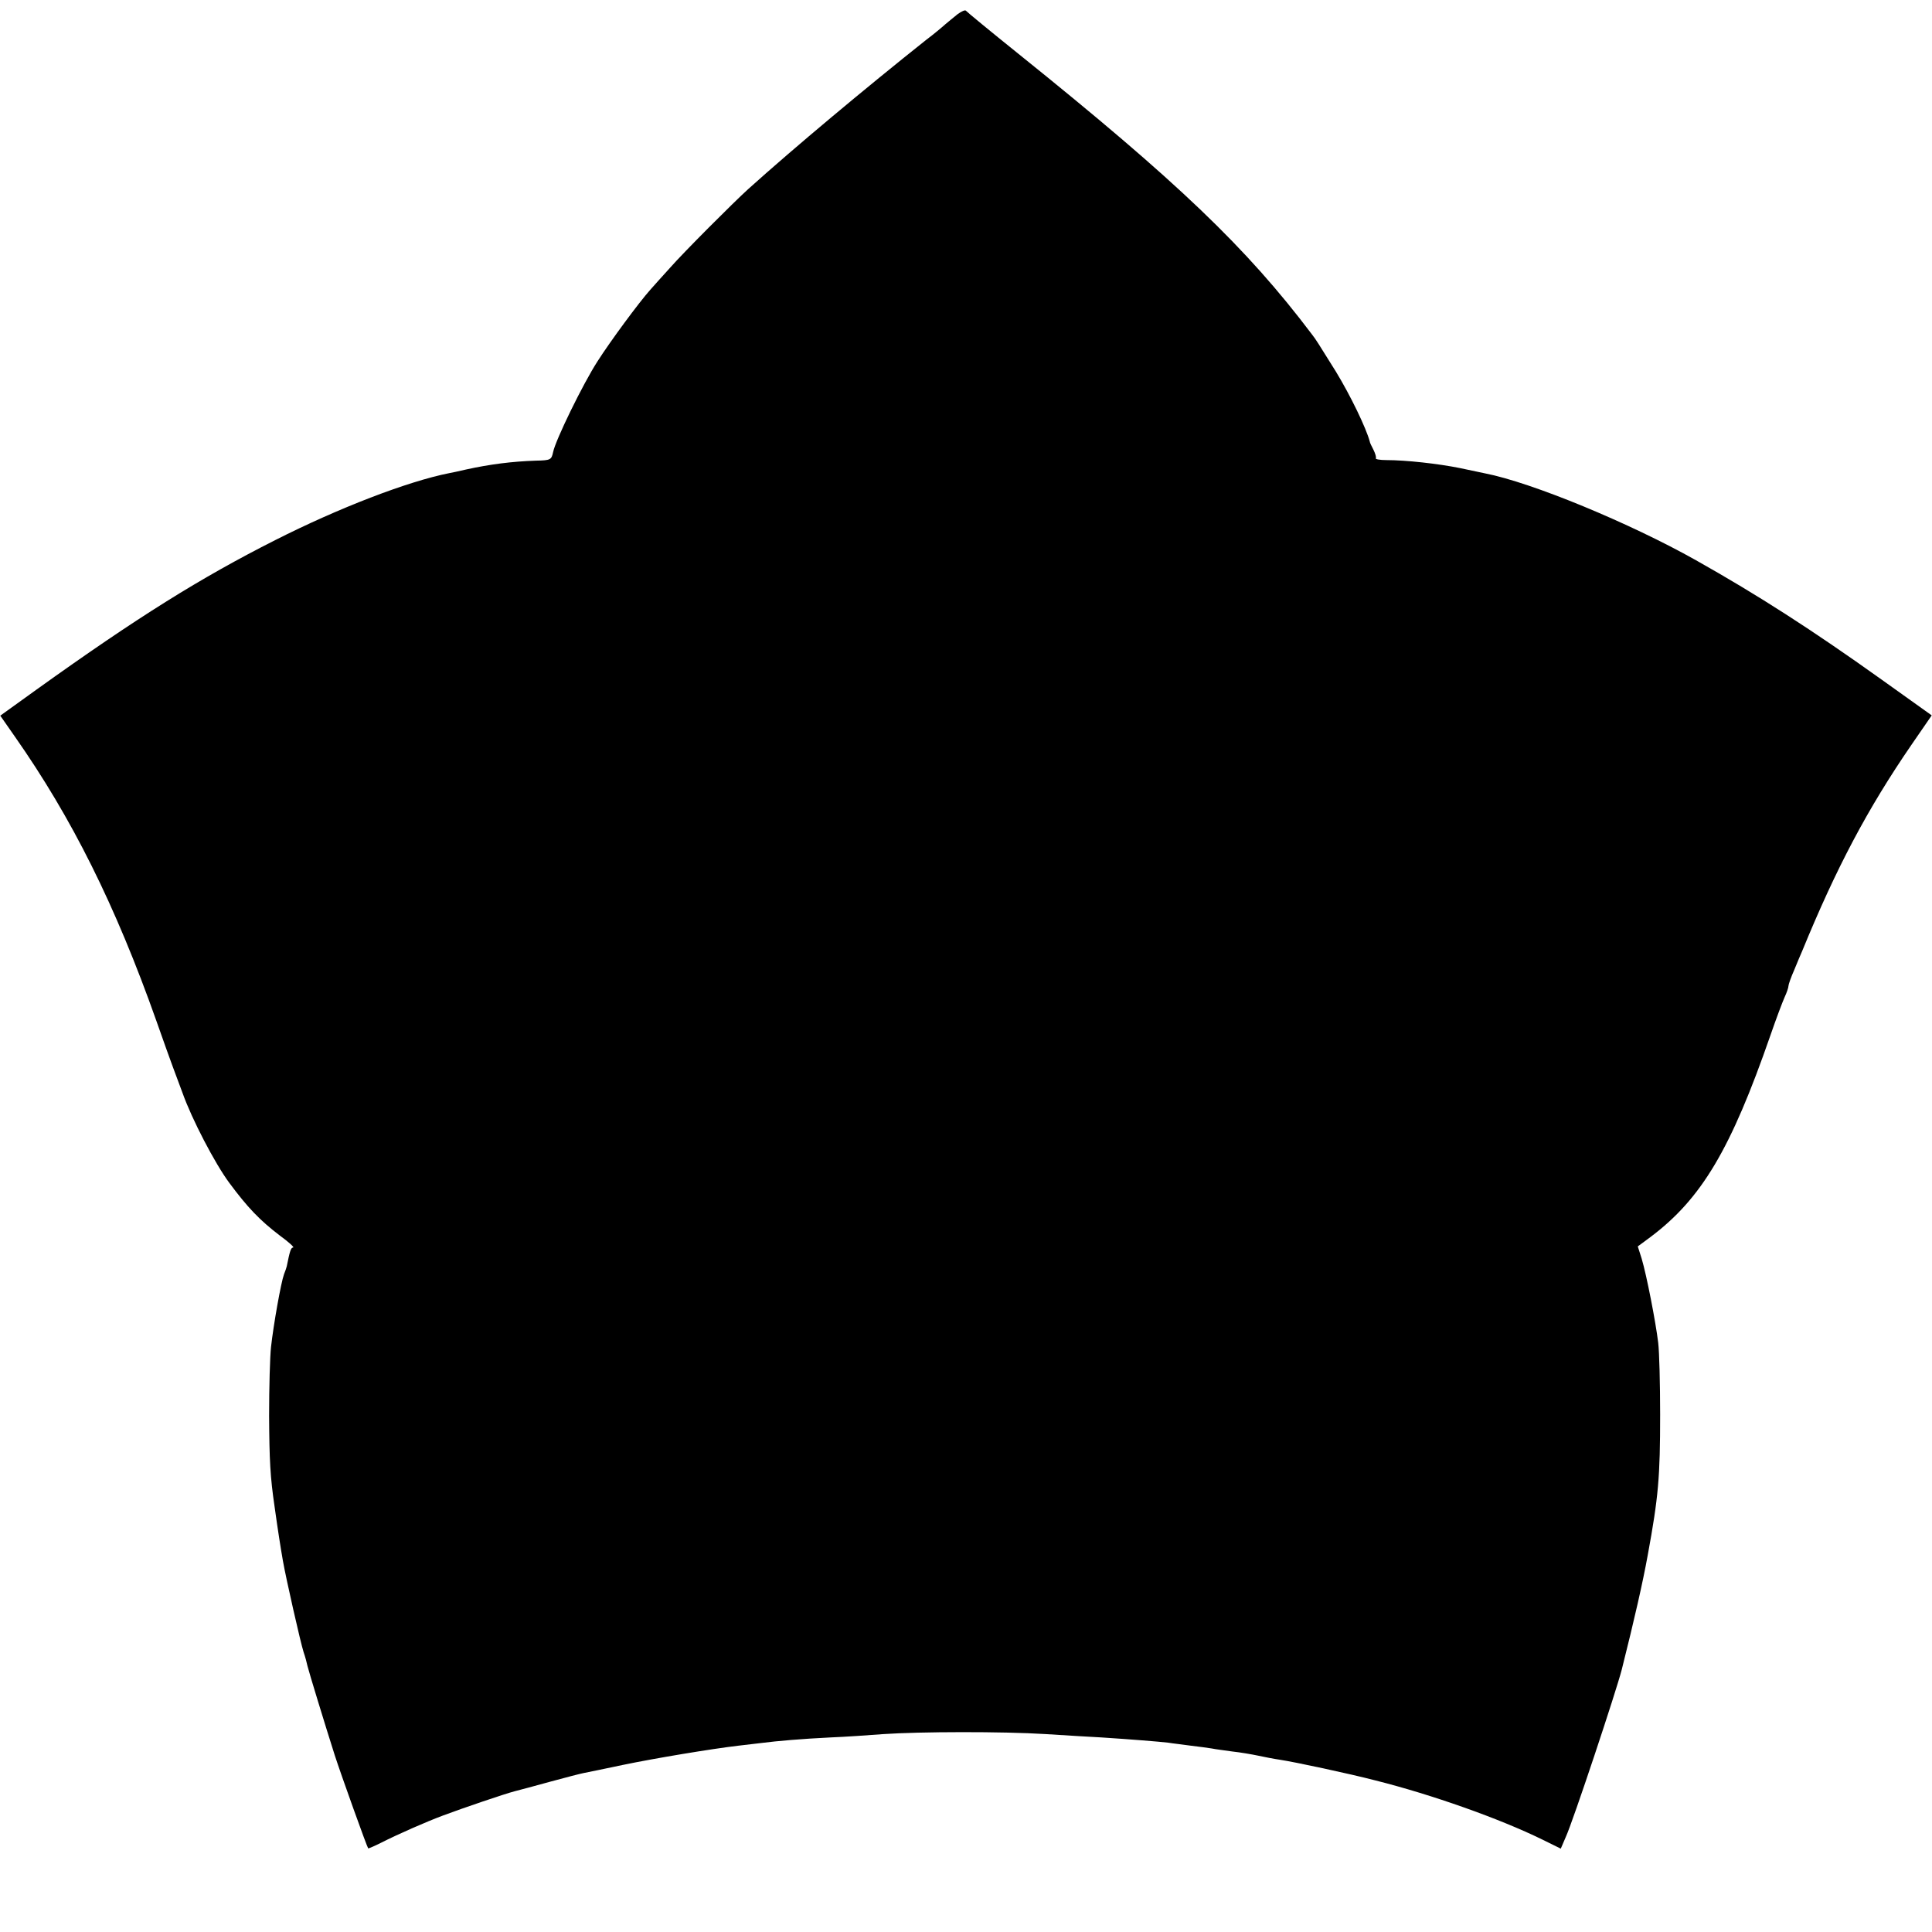 <?xml version="1.0" standalone="no"?>
<!DOCTYPE svg PUBLIC "-//W3C//DTD SVG 20010904//EN"
 "http://www.w3.org/TR/2001/REC-SVG-20010904/DTD/svg10.dtd">
<svg version="1.0" xmlns="http://www.w3.org/2000/svg"
 width="700pt" height="700pt" viewBox="0 0 700 700"
 preserveAspectRatio="xMidYMid meet">
<g transform="translate(0,700) scale(0.1,-0.1)"
fill="#000000" stroke="none">
<path d="M3470 6949 c-14 -11 -34 -28 -45 -37 -11 -10 -42 -36 -70 -57 -220
-175 -475 -388 -644 -540 -55 -50 -233 -228 -284 -286 -27 -30 -59 -65 -71
-79 -41 -46 -143 -184 -191 -259 -53 -82 -152 -285 -161 -329 -6 -28 -9 -30
-62 -31 -88 -3 -166 -13 -253 -32 -26 -6 -53 -12 -60 -13 -152 -30 -403 -127
-632 -243 -271 -137 -500 -280 -864 -541 l-132 -95 53 -76 c206 -294 364 -610
513 -1031 24 -69 51 -143 59 -165 8 -22 24 -64 35 -94 34 -96 118 -257 170
-327 66 -89 110 -135 182 -190 33 -24 55 -44 49 -44 -8 0 -12 -13 -23 -68 -1
-4 -5 -17 -10 -29 -11 -30 -38 -182 -47 -263 -4 -36 -7 -148 -7 -250 1 -162 4
-221 20 -330 12 -86 21 -143 30 -195 11 -63 64 -297 75 -331 6 -17 12 -40 14
-50 5 -21 63 -211 99 -324 23 -71 117 -333 121 -337 1 -1 22 8 46 20 63 32
166 77 225 99 72 27 225 79 260 88 17 4 75 20 130 35 55 15 109 29 120 31 11
2 74 15 140 29 120 25 326 59 420 70 28 3 66 8 85 10 54 7 146 15 250 20 52 2
138 8 190 12 133 9 430 10 590 0 74 -5 164 -10 200 -12 108 -7 207 -15 242
-19 18 -3 56 -7 83 -11 28 -3 61 -8 75 -10 14 -3 48 -7 75 -11 28 -3 69 -10
93 -15 23 -5 59 -12 80 -15 53 -8 250 -50 346 -75 203 -51 449 -138 604 -214
l67 -33 18 42 c26 56 183 529 203 607 46 183 76 315 94 414 39 212 45 284 45
510 0 110 -3 227 -7 260 -9 75 -42 245 -60 305 l-14 44 46 34 c185 139 291
317 435 732 20 58 43 119 51 137 8 17 14 35 14 41 0 5 9 31 21 58 11 27 24 58
29 69 123 300 236 514 396 747 l73 106 -182 130 c-252 180 -448 306 -672 432
-238 134 -595 282 -765 315 -8 2 -49 10 -90 19 -79 16 -196 29 -267 29 -23 0
-41 3 -38 7 2 3 -2 17 -9 31 -7 13 -13 26 -13 29 -13 49 -70 167 -123 254 -65
104 -72 116 -87 135 -237 314 -487 553 -1063 1016 -102 82 -187 152 -190 156
-3 4 -16 -2 -30 -12z"/>
</g>
</svg>
